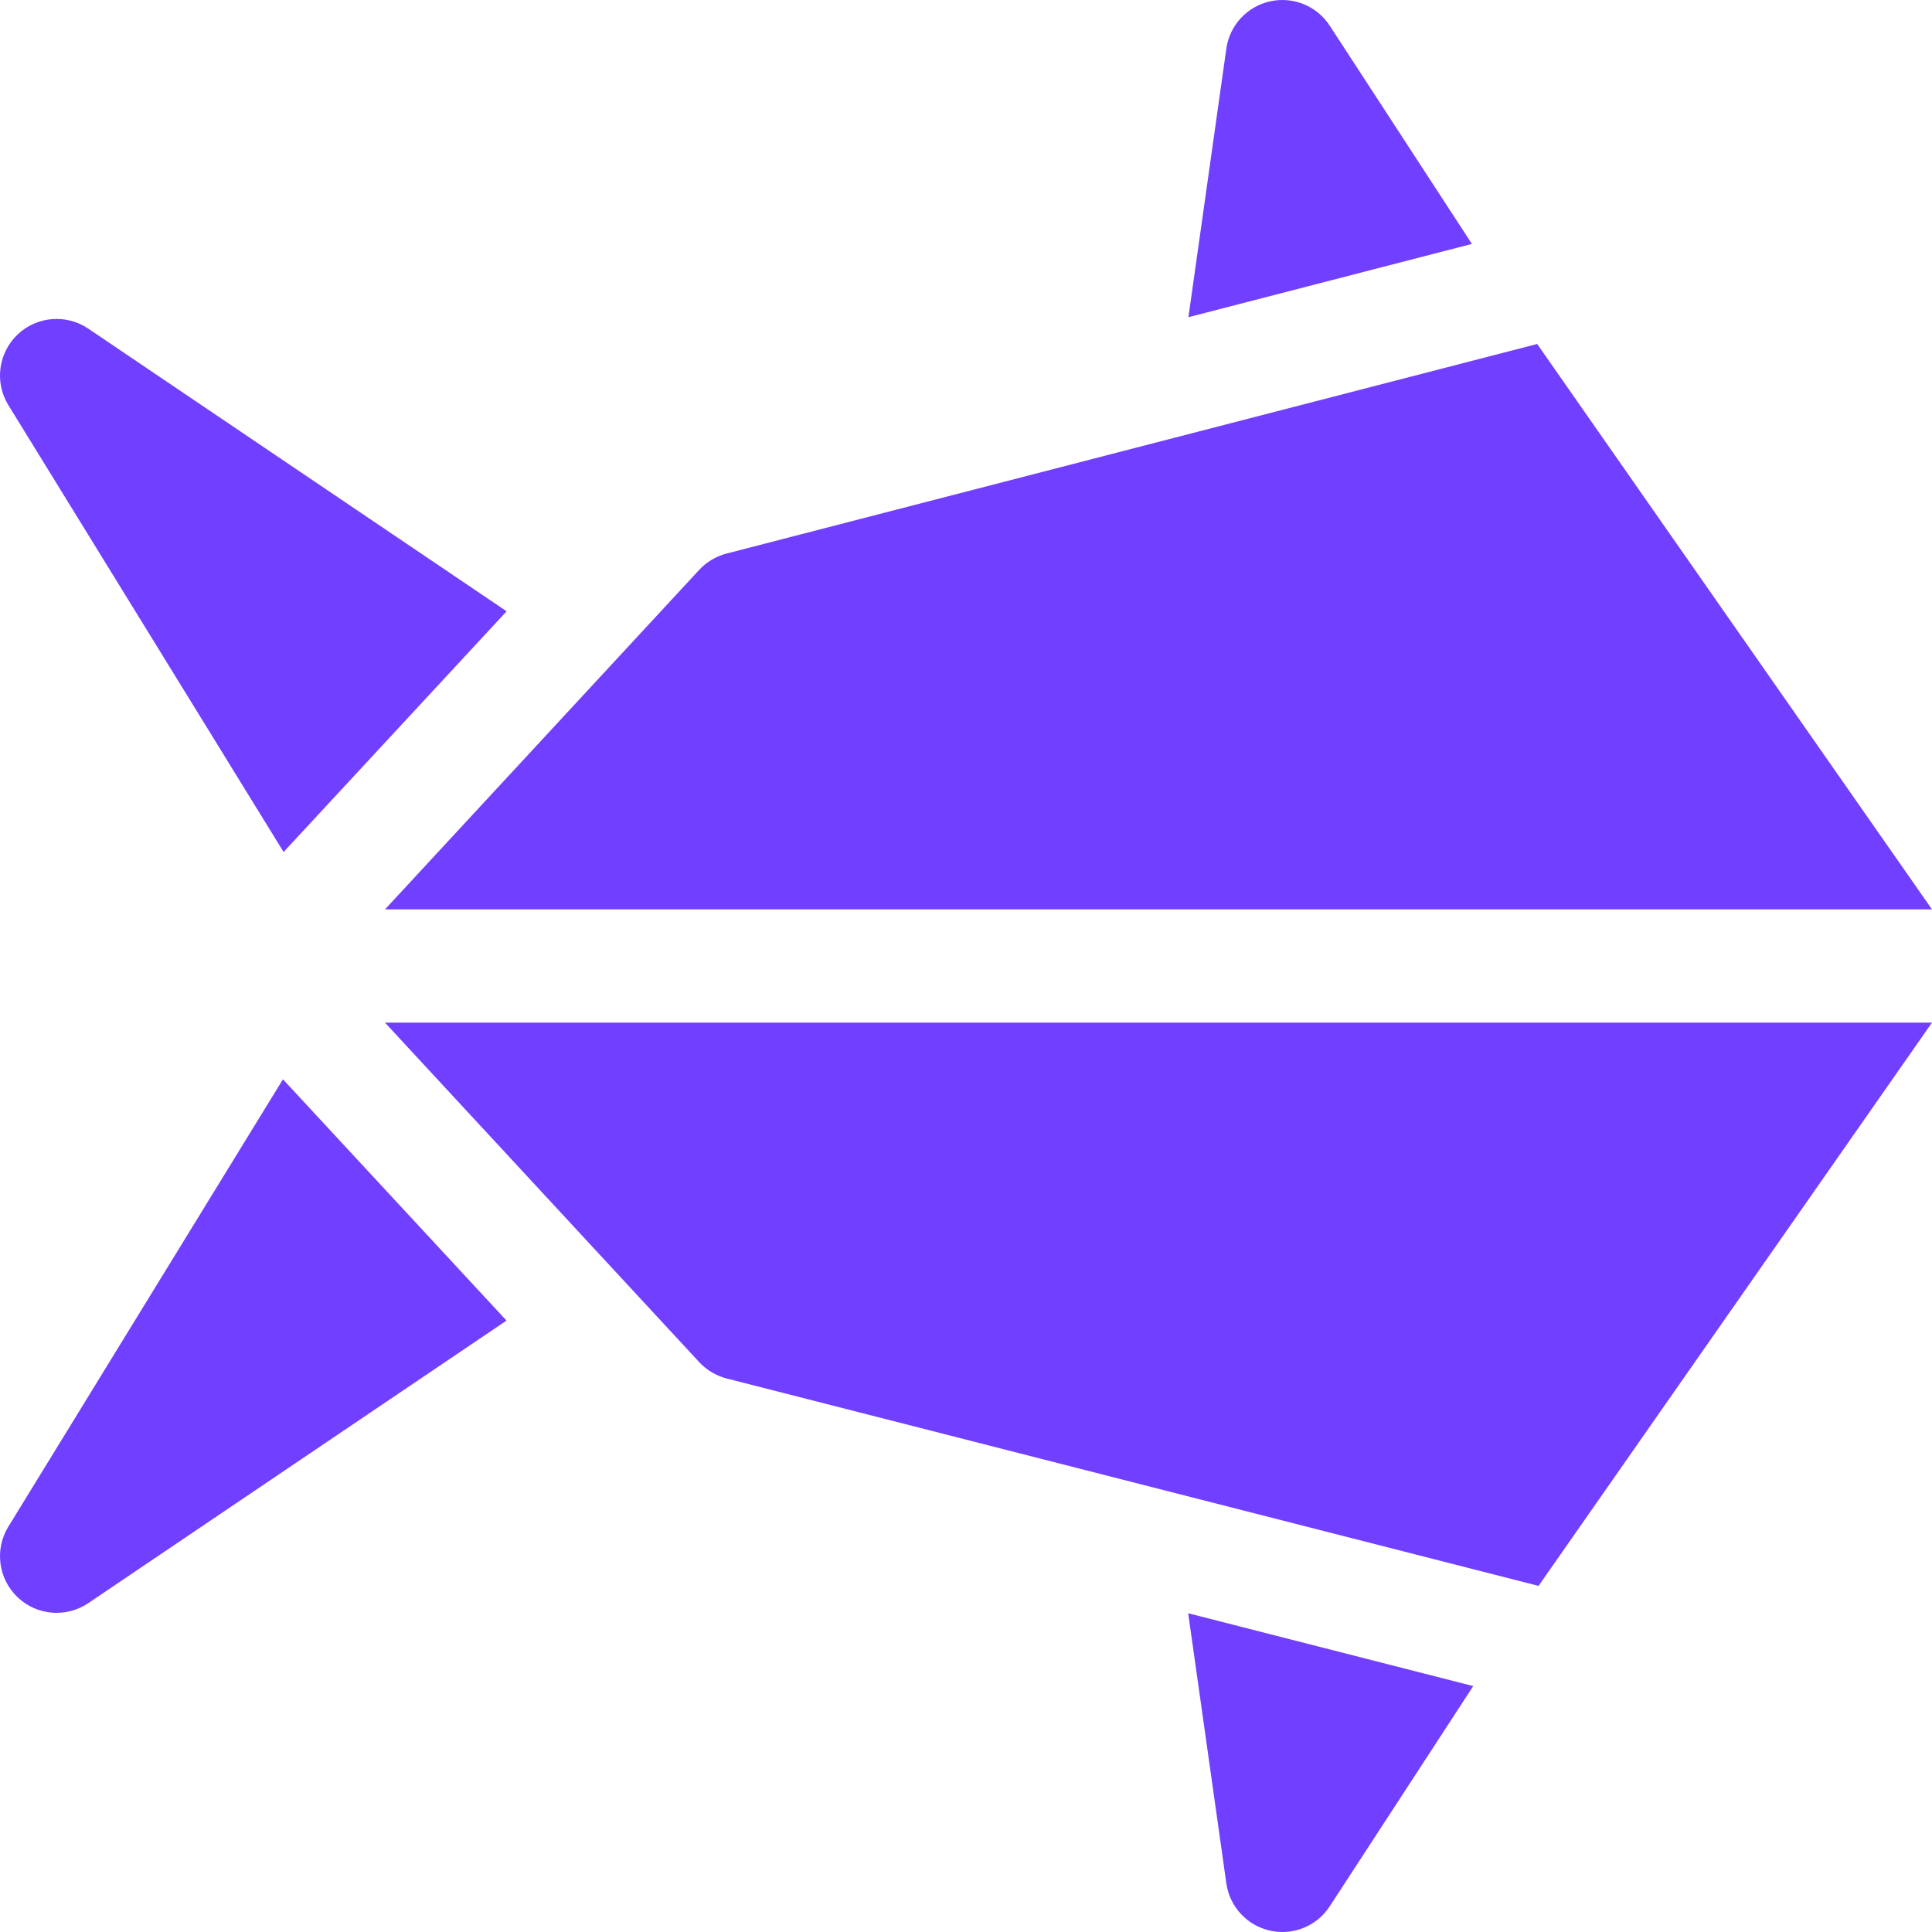<svg width="200" height="200" viewBox="0 0 200 200" fill="none" xmlns="http://www.w3.org/2000/svg">
<g clip-path="url(#clip0_194_2174)">
<path d="M52.446 63.281C52.446 63.281 29.573 87.965 29.358 88.199L0.831 41.883C-0.579 39.527 -0.161 36.508 1.83 34.621C3.826 32.731 6.86 32.484 9.137 34.02L52.446 63.281Z" fill="#713FFF"/>
<path d="M52.434 136.707L9.137 165.957C6.871 167.488 3.829 167.252 1.83 165.355C-0.161 163.469 -0.579 160.449 0.831 158.094L29.292 111.73C29.522 111.988 52.434 136.707 52.434 136.707Z" fill="#713FFF"/>
<path d="M152.372 25.25L123.024 32.836L126.949 5.039C127.289 2.621 129.093 0.668 131.475 0.141C133.861 -0.391 136.322 0.613 137.653 2.66L152.372 25.25Z" fill="#713FFF"/>
<path d="M152.509 174.543L137.653 197.34C136.56 199.023 134.701 200 132.748 200C132.326 200 131.901 199.953 131.475 199.859C129.093 199.332 127.289 197.379 126.949 194.961L123.001 167.004L152.509 174.543Z" fill="#713FFF"/>
<path d="M39.848 105.859L200 105.859L159.269 164.172L75.221 142.699C74.132 142.418 73.143 141.828 72.378 141.004L39.848 105.859Z" fill="#713FFF"/>
<path d="M200 94.141L39.852 94.141L72.378 58.996C73.143 58.172 74.132 57.582 75.221 57.301L159.128 35.609L200 94.141Z" fill="#713FFF"/>
</g>
<defs>
<clipPath id="clip0_194_2174">
<rect width="200" height="200" fill="white"/>
</clipPath>
</defs>
</svg>
